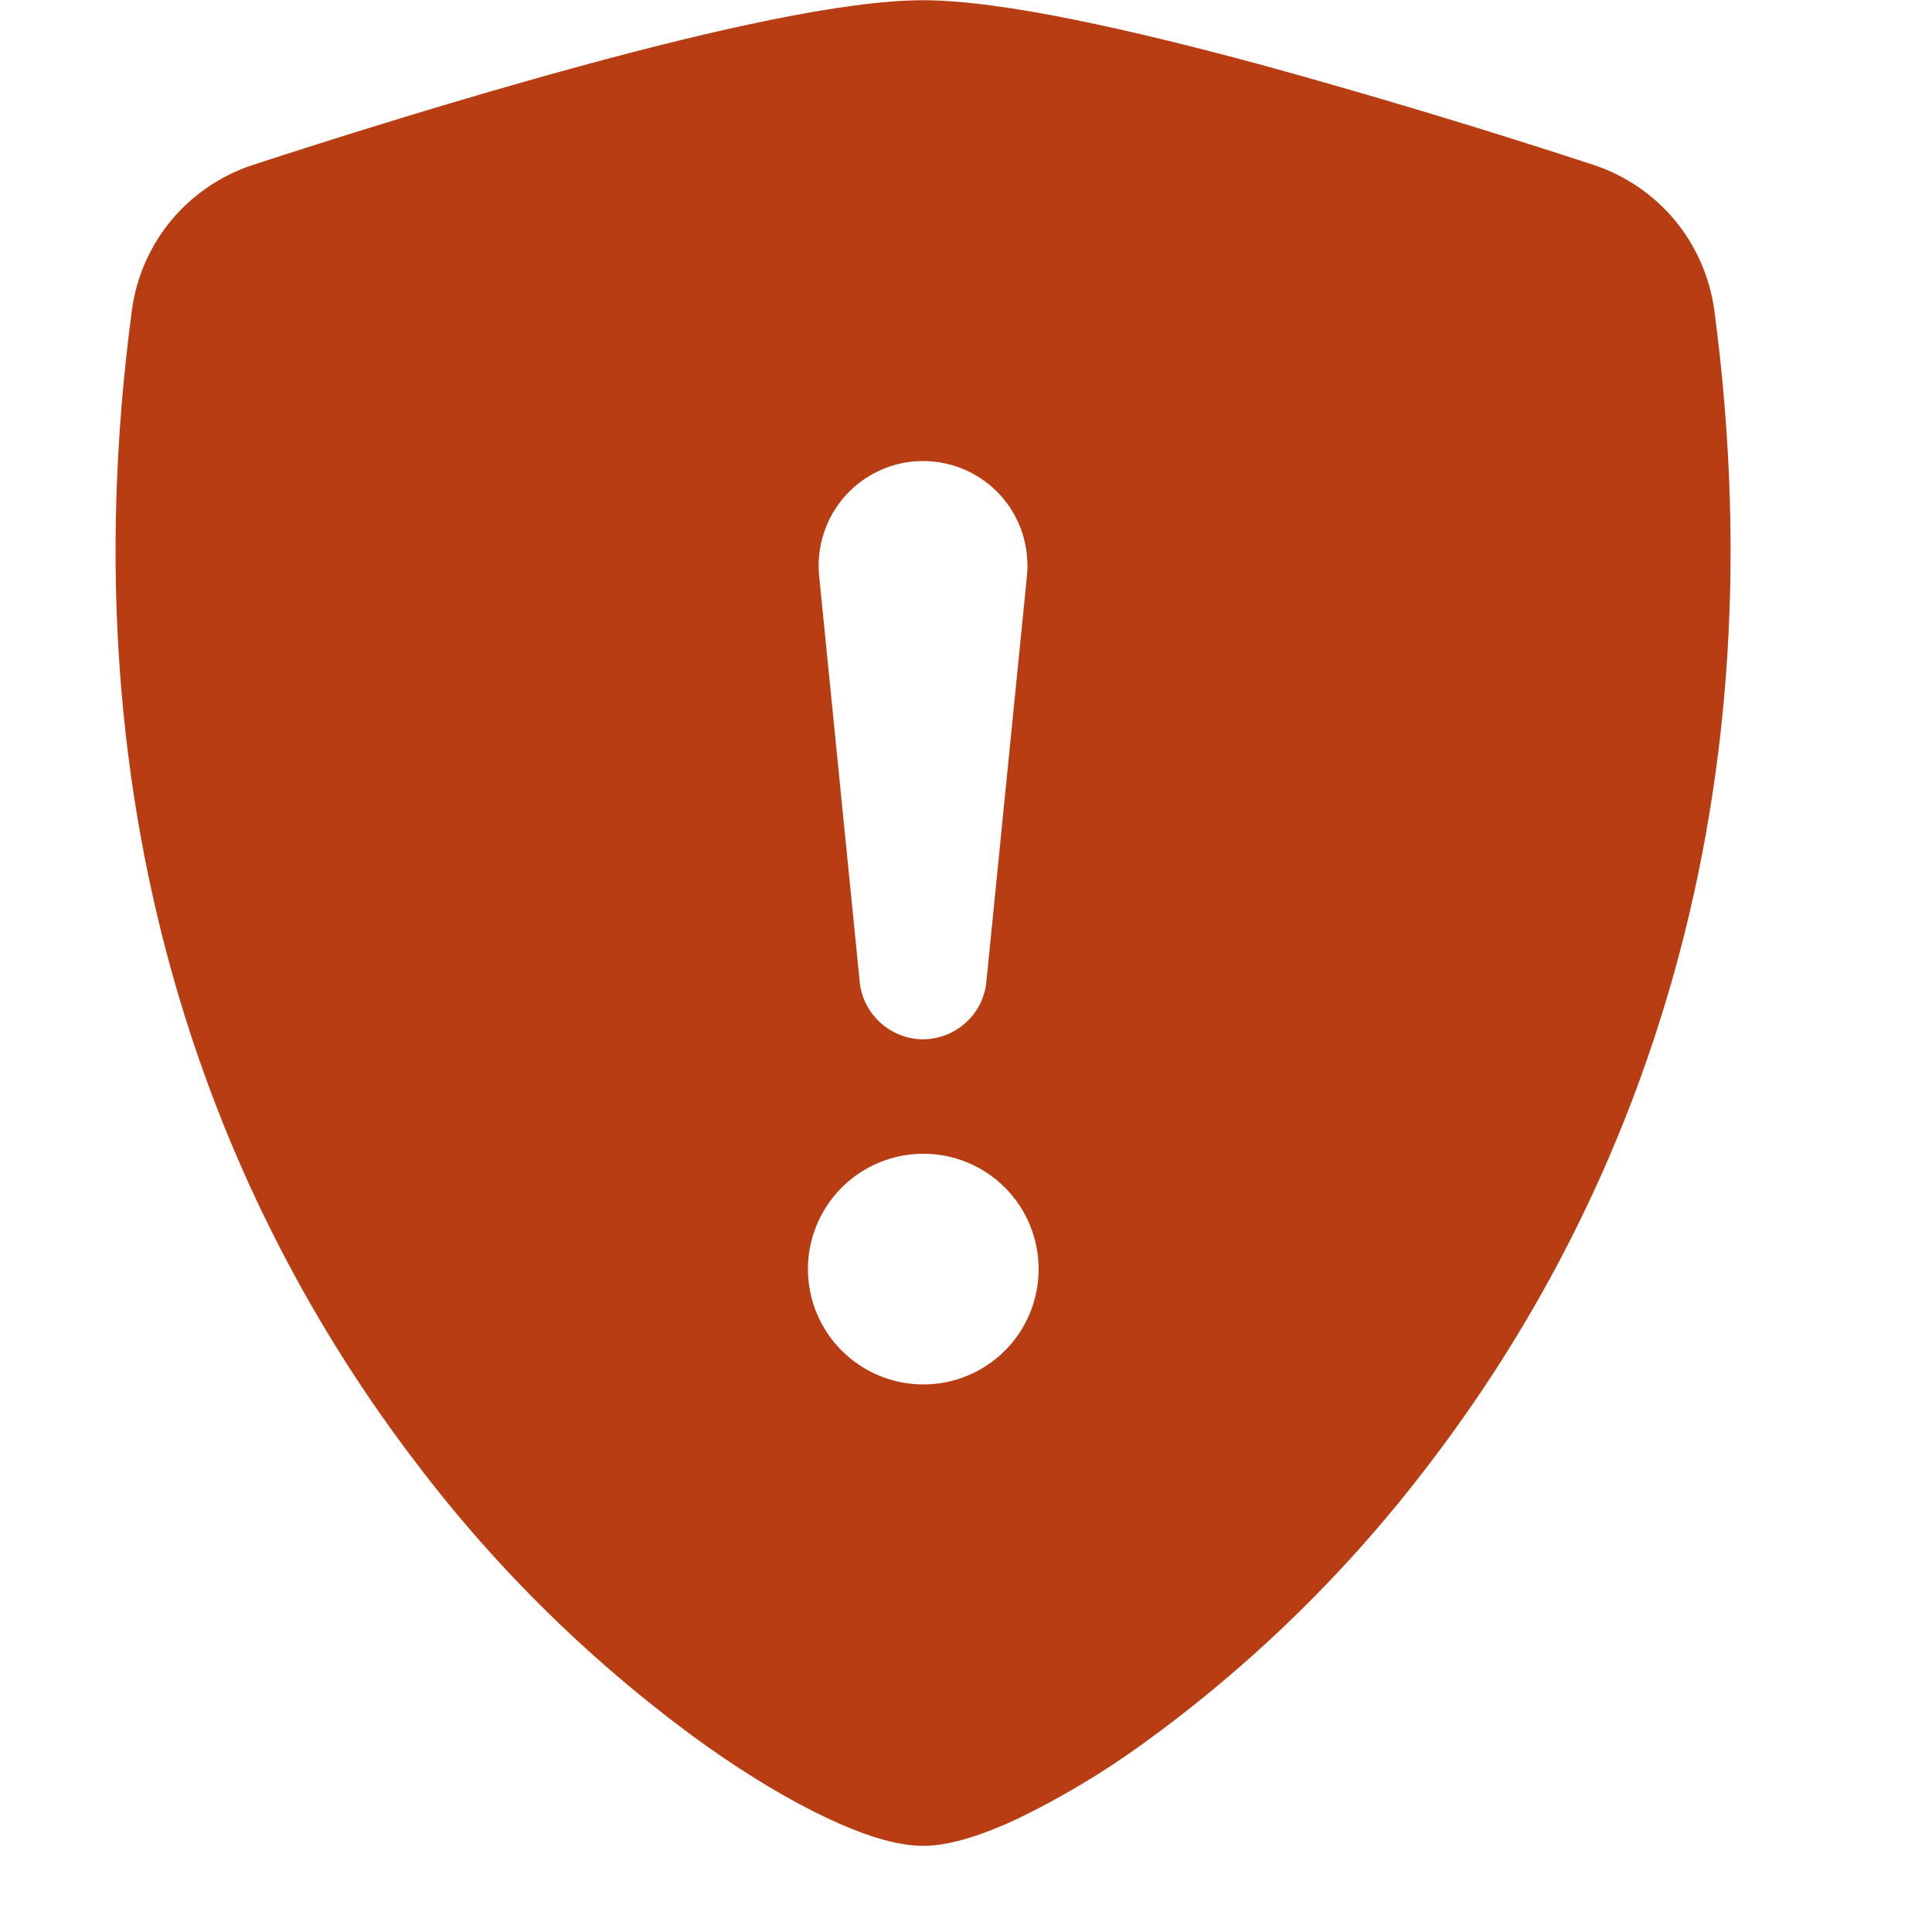 <svg width="17" height="17" viewBox="0 0 17 17" fill="none" xmlns="http://www.w3.org/2000/svg">
<g clip-path="url(#clip0_14170_134661)">
<path d="M8.123 0.002C8.823 0.002 9.993 0.272 11.094 0.569C12.078 0.84 13.055 1.134 14.025 1.452C14.304 1.545 14.551 1.714 14.739 1.94C14.926 2.167 15.046 2.443 15.085 2.734C15.689 7.278 14.286 10.646 12.582 12.874C11.86 13.827 10.999 14.667 10.028 15.364C9.692 15.606 9.335 15.818 8.963 15.999C8.678 16.133 8.374 16.242 8.123 16.242C7.871 16.242 7.565 16.133 7.281 15.999C6.972 15.854 6.609 15.641 6.217 15.364C5.246 14.667 4.385 13.827 3.663 12.874C1.959 10.646 0.555 7.279 1.16 2.734C1.198 2.443 1.318 2.168 1.505 1.941C1.693 1.715 1.941 1.545 2.22 1.453C2.888 1.235 4.024 0.875 5.15 0.57C6.251 0.271 7.422 0.002 8.123 0.002ZM8.125 10.152C7.855 10.152 7.597 10.259 7.407 10.449C7.216 10.64 7.109 10.898 7.109 11.167C7.109 11.436 7.216 11.694 7.407 11.885C7.597 12.075 7.855 12.182 8.125 12.182C8.394 12.182 8.652 12.075 8.842 11.885C9.033 11.694 9.139 11.436 9.139 11.167C9.139 10.898 9.033 10.64 8.842 10.449C8.652 10.259 8.394 10.152 8.125 10.152ZM8.123 4.057C7.994 4.057 7.866 4.083 7.749 4.136C7.631 4.188 7.526 4.265 7.44 4.36C7.354 4.456 7.288 4.569 7.249 4.691C7.209 4.814 7.195 4.943 7.208 5.071L7.564 8.632C7.576 8.772 7.64 8.901 7.744 8.996C7.847 9.091 7.982 9.145 8.123 9.145C8.263 9.144 8.398 9.091 8.501 8.996C8.605 8.901 8.668 8.771 8.68 8.632L9.036 5.071C9.049 4.943 9.035 4.814 8.996 4.691C8.956 4.569 8.891 4.456 8.805 4.36C8.719 4.265 8.613 4.188 8.496 4.136C8.378 4.084 8.251 4.057 8.123 4.057Z" fill="#B83D13"/>
</g>
<defs>
<clipPath id="clip0_14170_134661">
<rect width="16.241" height="16.241" fill="white"/>
</clipPath>
</defs>
</svg>
